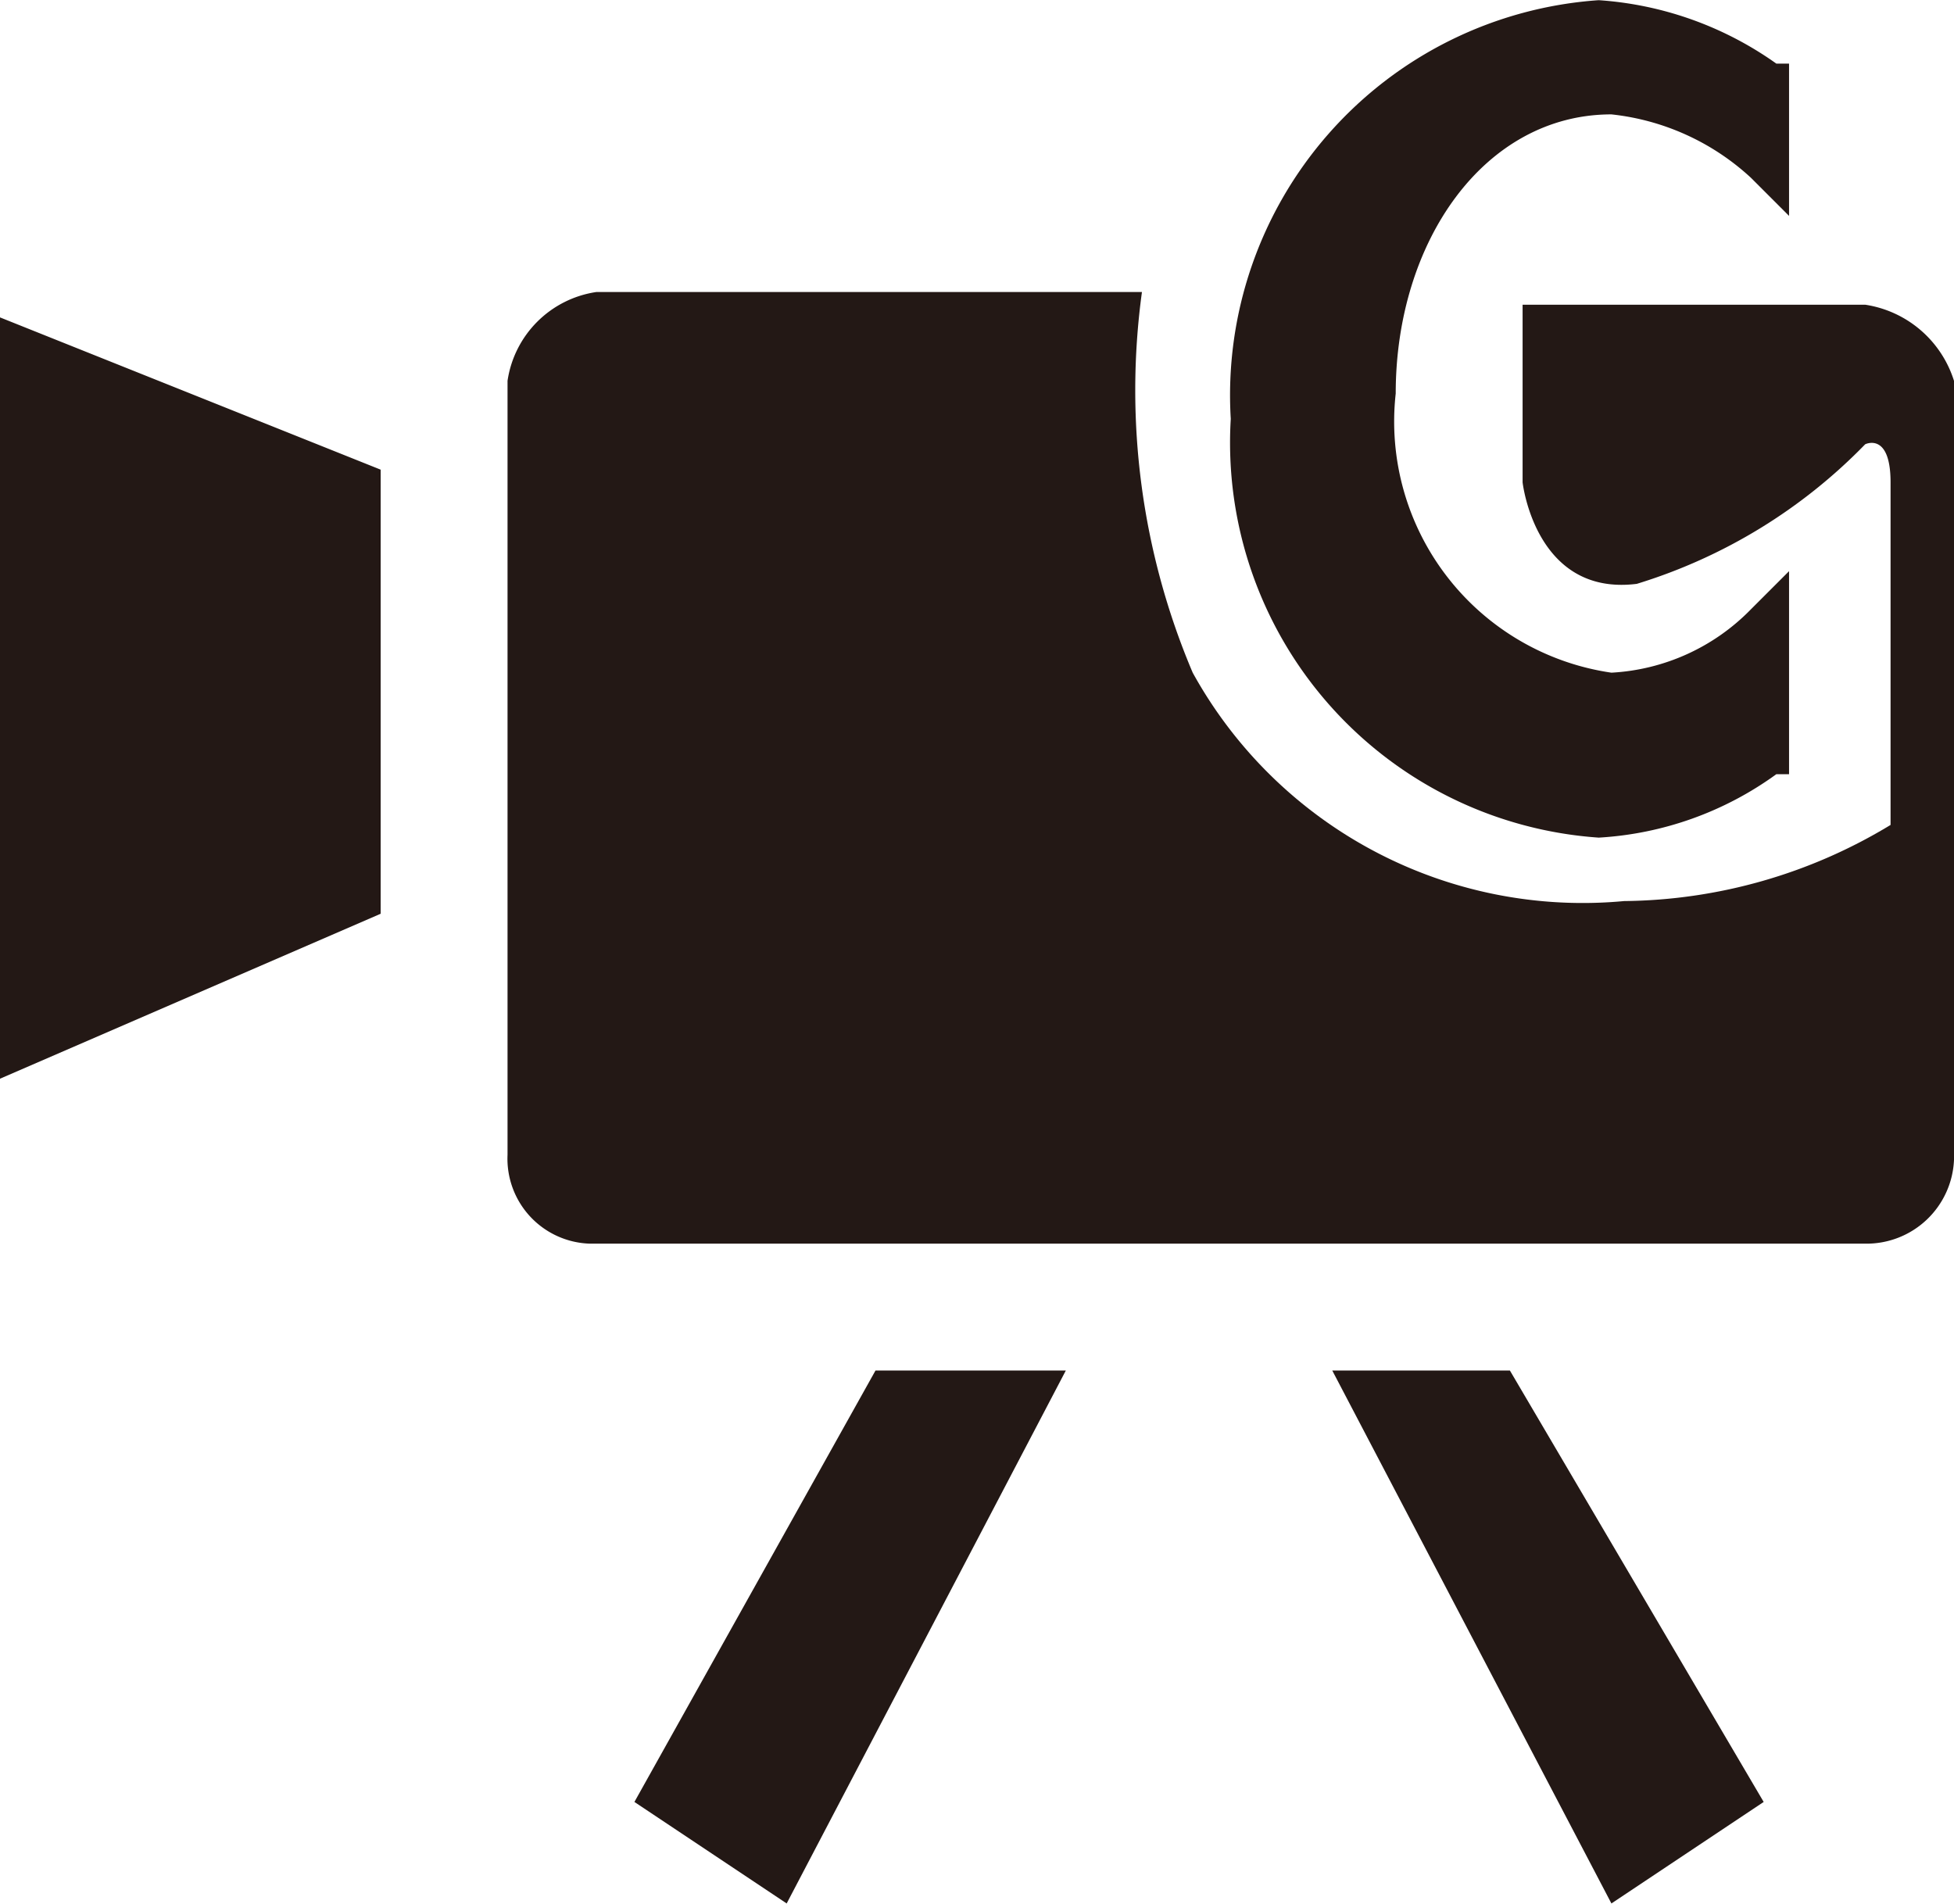 <svg id="レイヤー_1" data-name="レイヤー 1" xmlns="http://www.w3.org/2000/svg" width="5.43mm" height="5.29mm" viewBox="0 0 15.4 15">
  <defs>
    <style>
      .cls-1 {
        fill: #231815;
      }
    </style>
  </defs>
  <g>
    <polygon class="cls-1" points="0 8.5 3 7.2 3 3.7 0 2.5 0 8.5"/>
    <path class="cls-1" d="M13.78,7a2.64,2.64,0,0,0,1.4-.5h.1V4.9l-.3.3a1.66,1.66,0,0,1-1.1.5,2,2,0,0,1-1.7-2.2c0-1.2.7-2.2,1.7-2.2a1.92,1.92,0,0,1,1.1.5l.3.3V.9h-.1a2.73,2.73,0,0,0-1.4-.5,3.12,3.12,0,0,0-2.9,3.3A3.12,3.12,0,0,0,13.78,7Z" transform="translate(-1.18 -0.4)"/>
    <polygon class="cls-1" points="5 14.2 6.2 15 8.4 10.8 6.9 10.8 5 14.2"/>
    <polygon class="cls-1" points="10.5 10.8 12.7 15 13.9 14.2 11.9 10.8 10.5 10.8"/>
    <path class="cls-1" d="M15.88,2.8h-2.7V4.2s.1.9.9.8a4.24,4.24,0,0,0,1.8-1.1s.2-.1.2.3V6.9a4.12,4.12,0,0,1-2.1.6,3.51,3.51,0,0,1-3.4-1.8,5.7,5.7,0,0,1-.4-3H5.88a.83.83,0,0,0-.7.7V9.5a.67.67,0,0,0,.65.7H15.88a.69.69,0,0,0,.7-.66V3.4A.87.87,0,0,0,15.88,2.8Z" transform="translate(-1.18 -0.4)"/>
  </g>
</svg>
